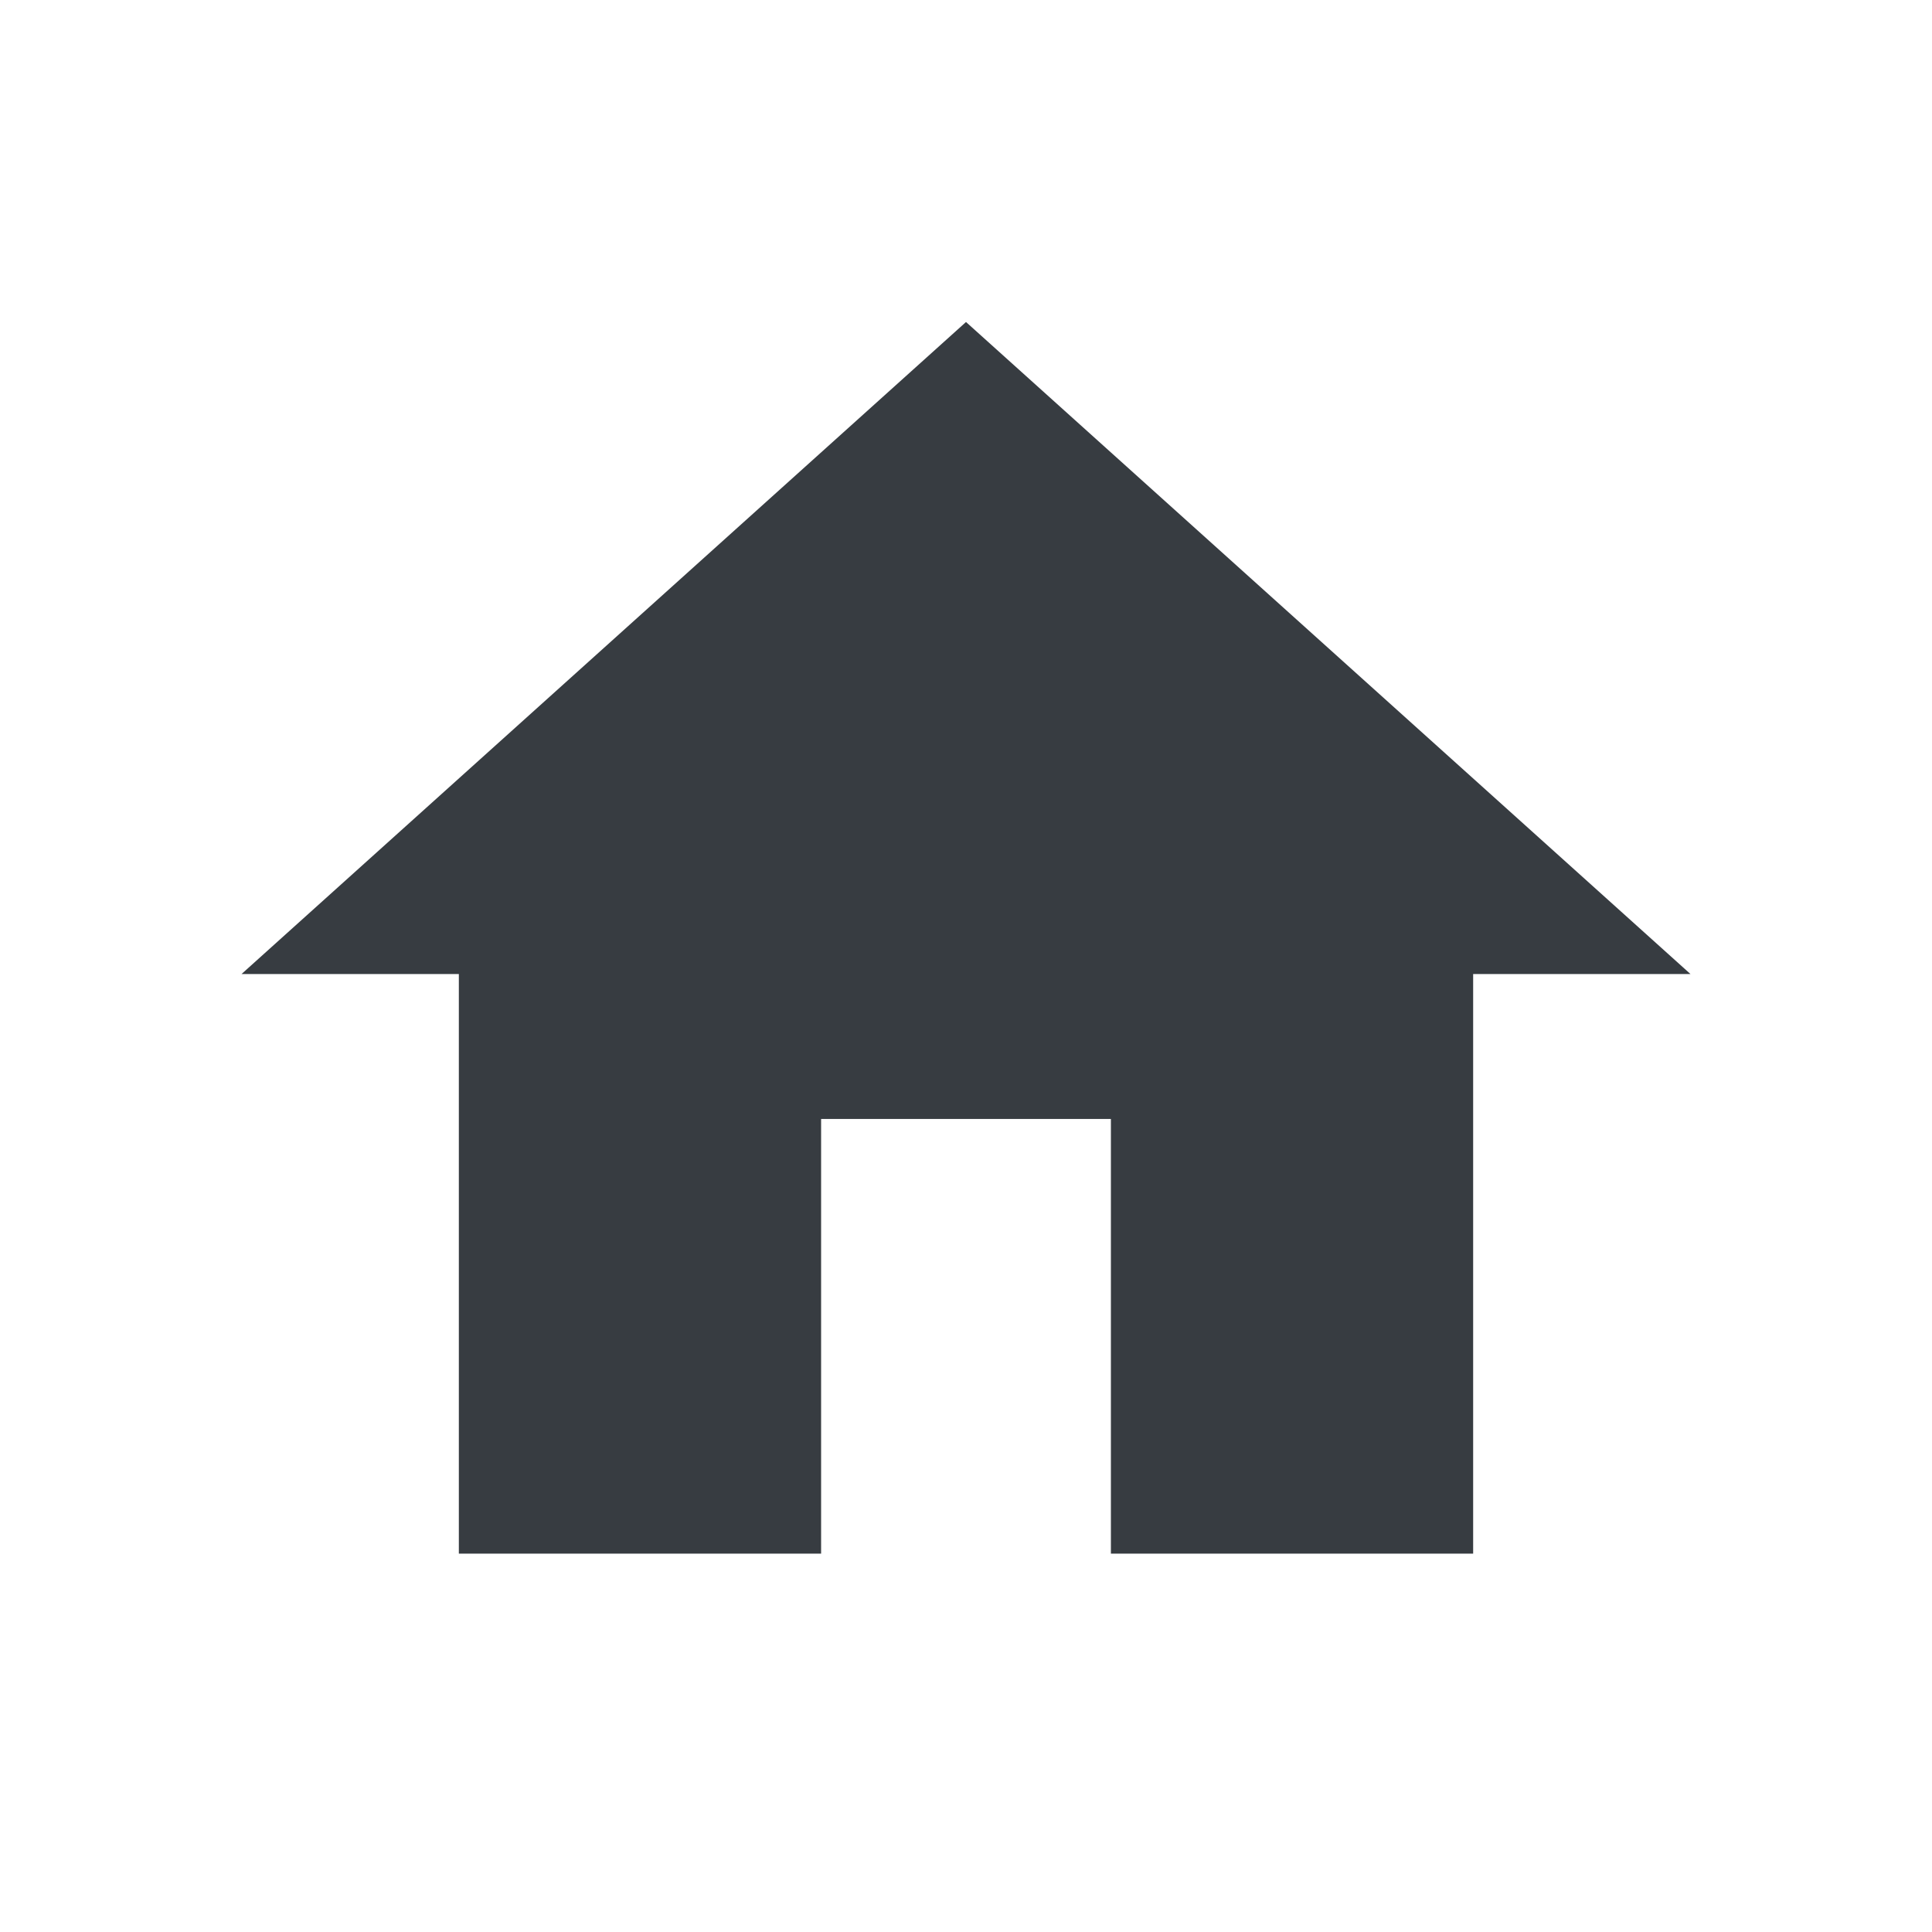 <svg viewBox="0 0 24 24" fill="none" xmlns="http://www.w3.org/2000/svg">
<path fill-rule="evenodd" clip-rule="evenodd" d="M10.2 19.3V13.9H13.8V19.3H18.3V12.1H21L12 4L3 12.1H5.7V19.3H10.2Z" fill="#373C41"/>
</svg>
